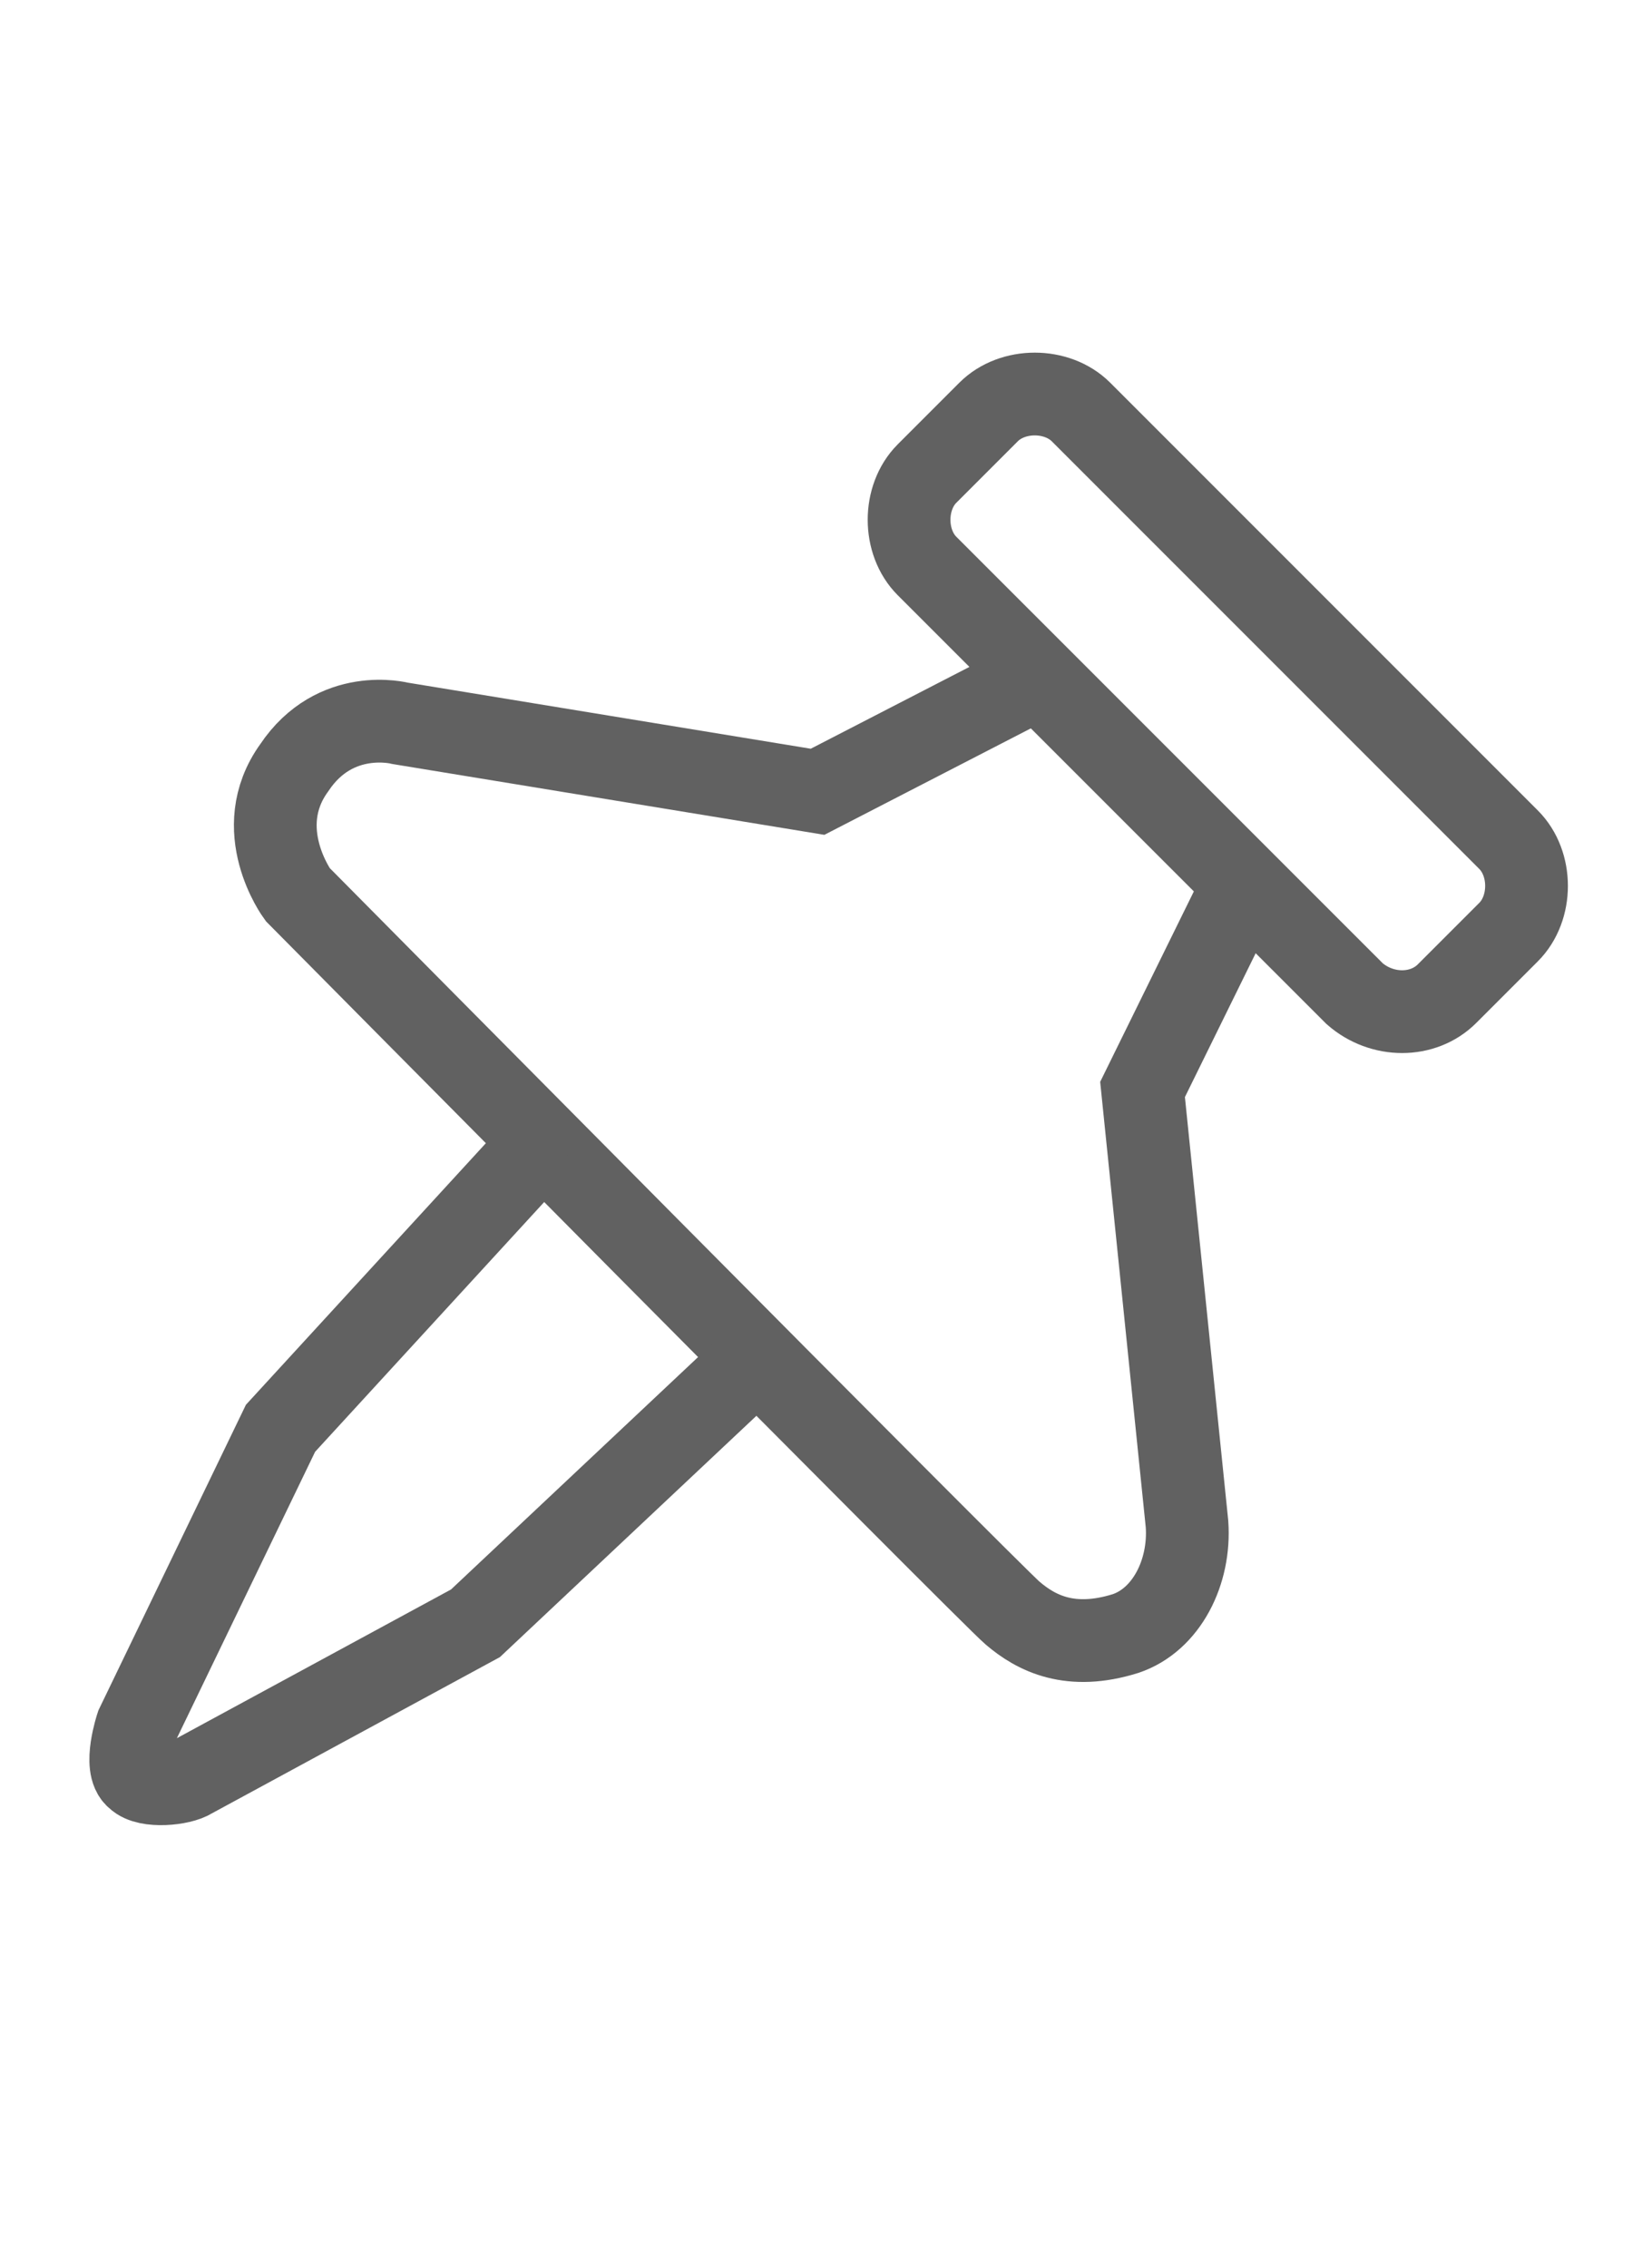 <?xml version="1.0" encoding="utf-8"?>
<!-- Generator: Adobe Illustrator 15.1.0, SVG Export Plug-In . SVG Version: 6.00 Build 0)  -->
<!DOCTYPE svg PUBLIC "-//W3C//DTD SVG 1.1//EN" "http://www.w3.org/Graphics/SVG/1.1/DTD/svg11.dtd">
<svg version="1.1" id="图层_1" xmlns="http://www.w3.org/2000/svg" xmlns:xlink="http://www.w3.org/1999/xlink" x="0px" y="0px"
	 width="59.531px" height="82.2px" viewBox="0 0 59.531 82.2" enable-background="new 0 0 59.531 82.2" xml:space="preserve">
<title>fixed_nomal</title>
<g>
	<path fill="none" stroke="#616161" stroke-width="3" stroke-miterlimit="10" d="M49.113,36.015L33.609,20.513
		c-0.867-0.868-0.867-2.48,0-3.349l2.232-2.232c0.868-0.868,2.48-0.868,3.35,0l15.502,15.502c0.869,0.868,0.869,2.48,0,3.349
		l-2.232,2.232C51.593,36.883,50.105,36.883,49.113,36.015z"/>
	<path fill="none" stroke="#616161" stroke-width="3" stroke-miterlimit="10" d="M37.579,24.605l-7.938,4.092l-15.13-2.48
		c0,0-2.356-0.62-3.845,1.612c-1.612,2.232,0.124,4.589,0.124,4.589s25.176,25.424,25.92,26.045
		c0.868,0.744,2.108,1.363,4.093,0.744c1.488-0.496,2.356-2.232,2.232-3.97l-1.612-15.751l3.722-7.565"/>
	<path fill="none" stroke="#616161" stroke-width="3" stroke-miterlimit="10" d="M19.843,41.224L10.17,51.766L4.961,62.555
		c0,0-0.496,1.488,0,1.861c0.372,0.371,1.612,0.248,1.984,0l10.293-5.582l10.418-9.797"/>
</g>
</svg>
